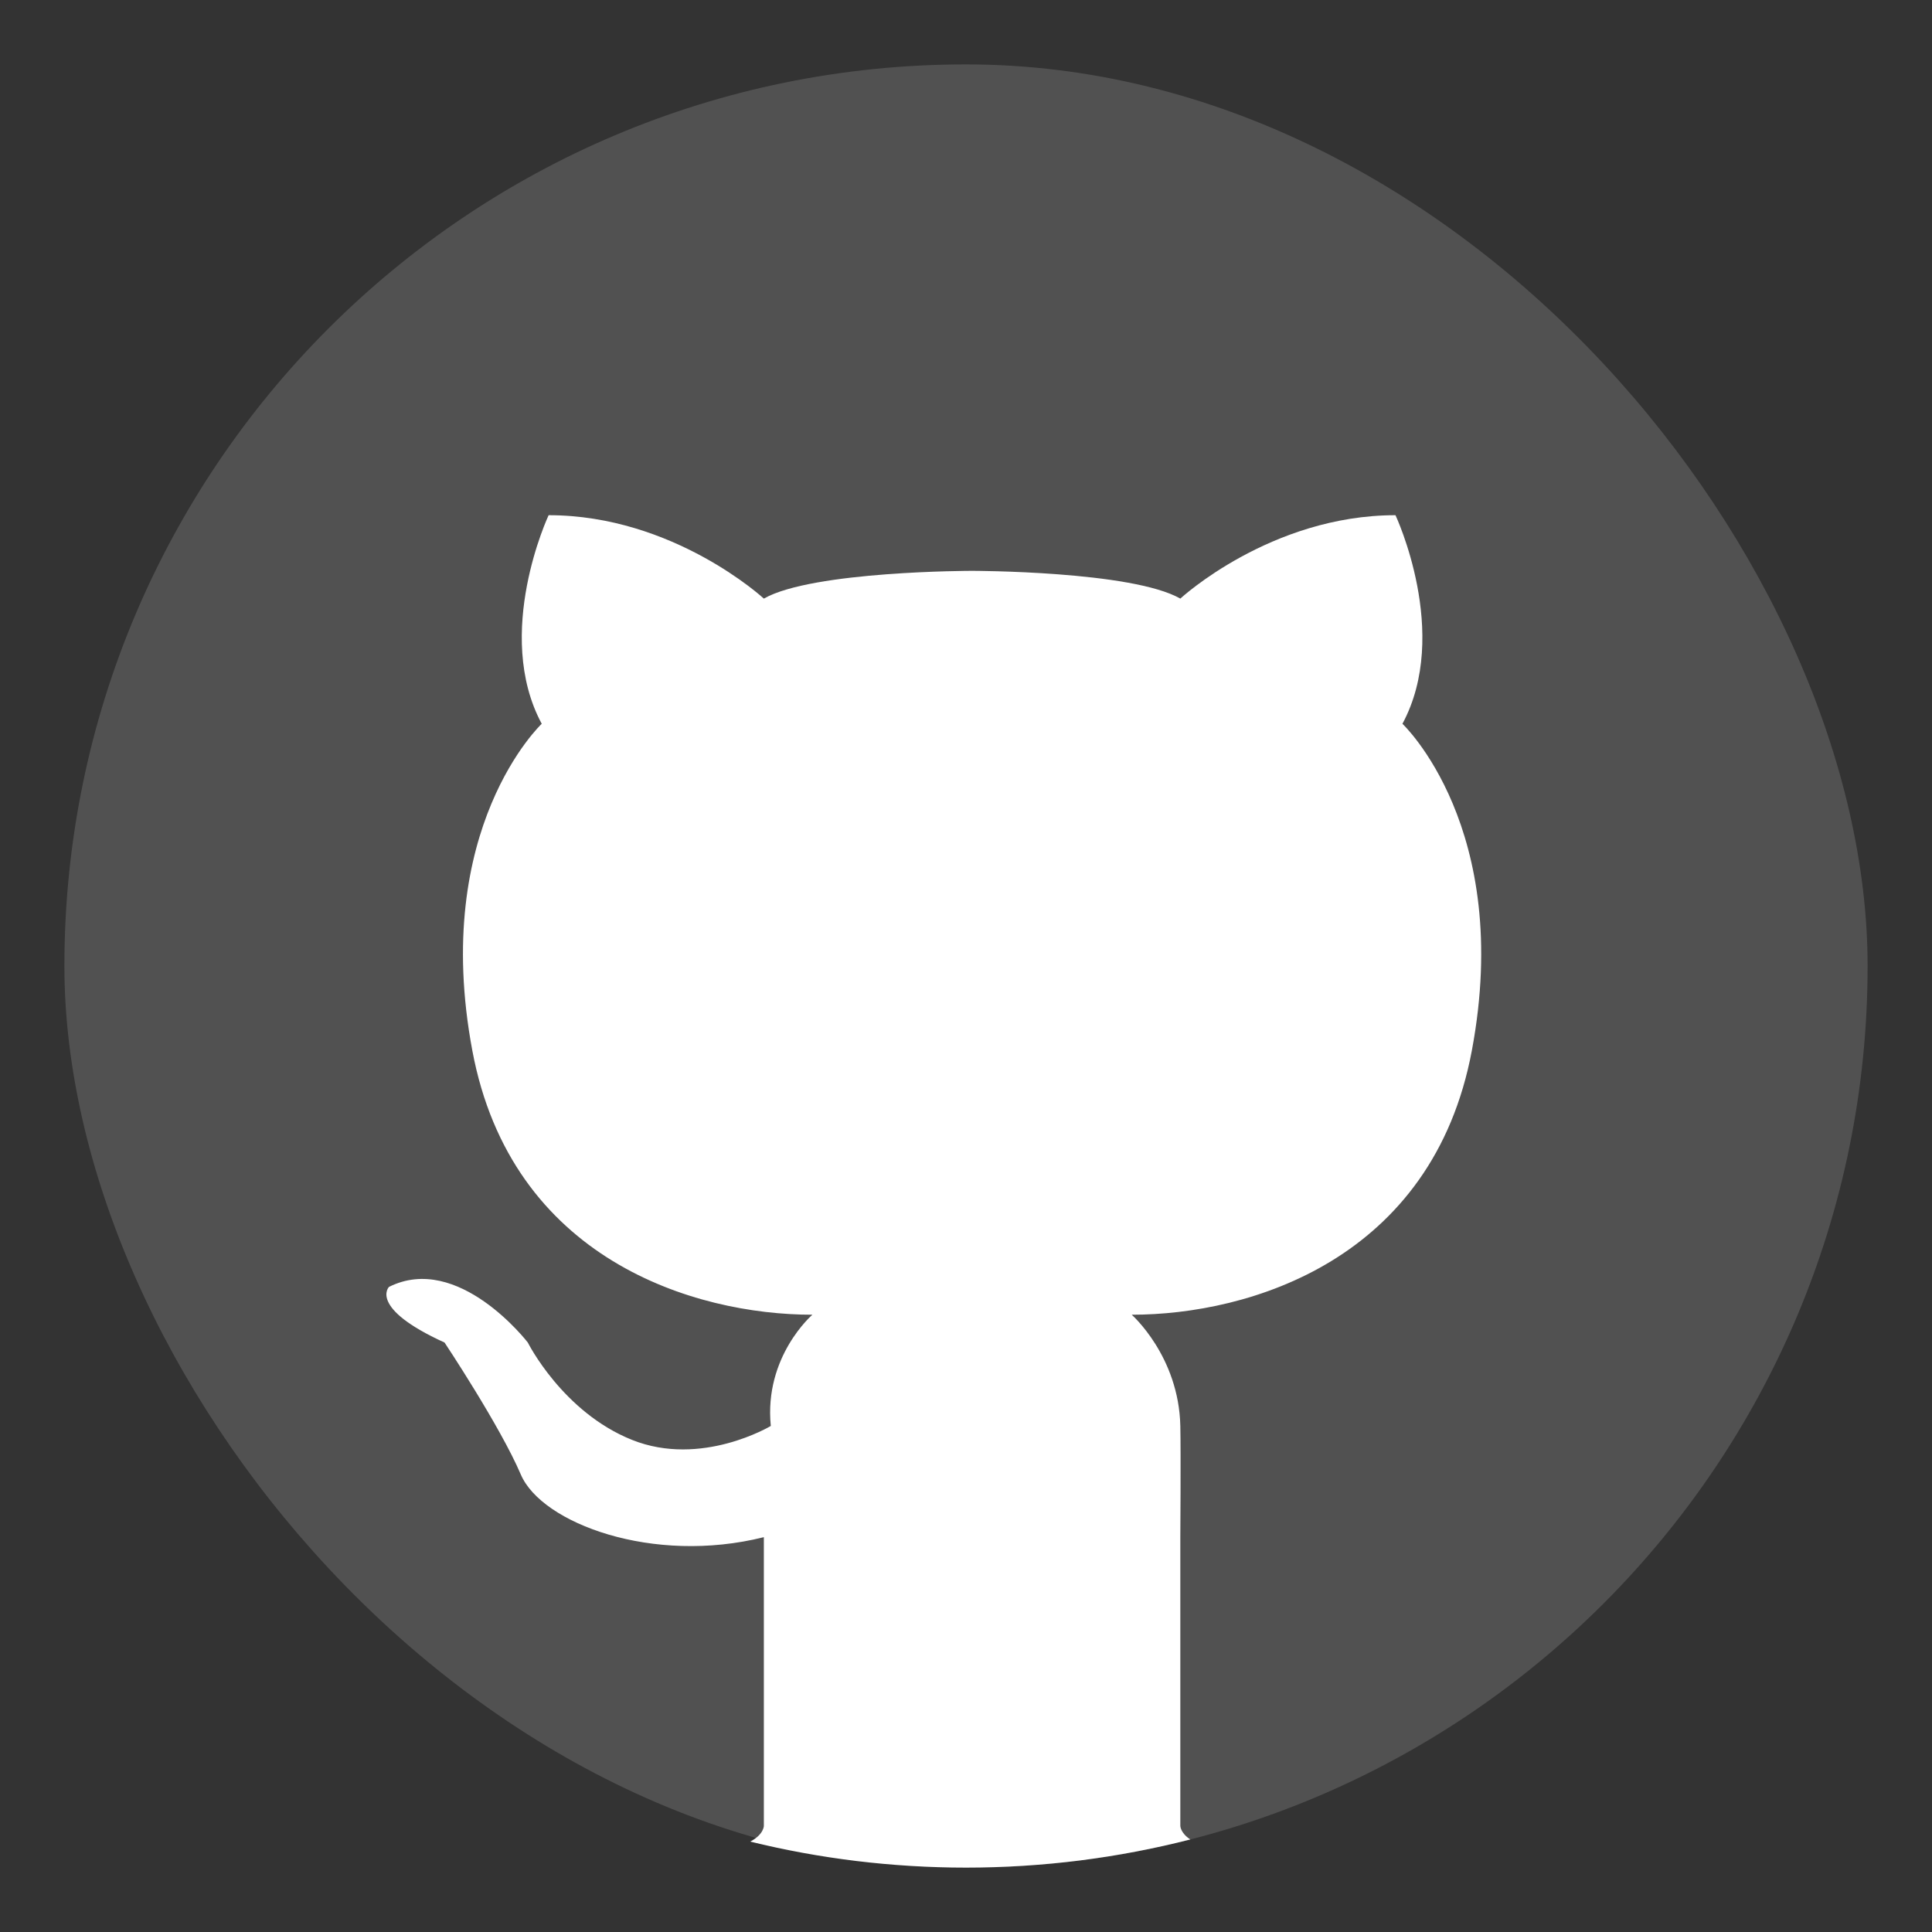 <svg width="30" height="30" viewBox="0 0 30 30" fill="none" xmlns="http://www.w3.org/2000/svg">
<rect x="0" y="0" width="30" height="30" fill="#333333" stroke="none"/>
<rect x="1" y="1" width="28" height="28" rx="14" fill="white" fill-opacity="0.15"/>
<path fill-rule="evenodd" clip-rule="evenodd" d="M18.483 28.563C17.369 28.848 16.202 29 15 29C13.845 29 12.723 28.86 11.649 28.596C11.861 28.487 11.861 28.352 11.861 28.352V23.869C10.136 24.301 8.412 23.653 8.088 22.898C7.765 22.142 6.903 20.847 6.903 20.847C5.717 20.307 6.04 19.983 6.04 19.983C7.118 19.443 8.196 20.847 8.196 20.847C8.196 20.847 8.735 21.926 9.813 22.358C10.891 22.79 11.969 22.142 11.969 22.142C11.861 21.062 12.615 20.415 12.615 20.415C10.783 20.415 7.941 19.559 7.334 16.312C6.687 12.858 8.412 11.239 8.412 11.239C7.657 9.835 8.519 8 8.519 8C10.46 8 11.861 9.295 11.861 9.295C12.615 8.864 15.094 8.864 15.094 8.864C15.094 8.864 17.573 8.864 18.328 9.295C18.328 9.295 19.729 8 21.669 8C21.669 8 22.532 9.835 21.777 11.239C21.777 11.239 23.502 12.858 22.855 16.312C22.247 19.559 19.406 20.415 17.573 20.415C17.573 20.415 18.304 21.057 18.328 22.142C18.337 22.575 18.328 23.869 18.328 23.869V28.352C18.328 28.352 18.328 28.461 18.483 28.563Z" fill="white"/>
</svg>
